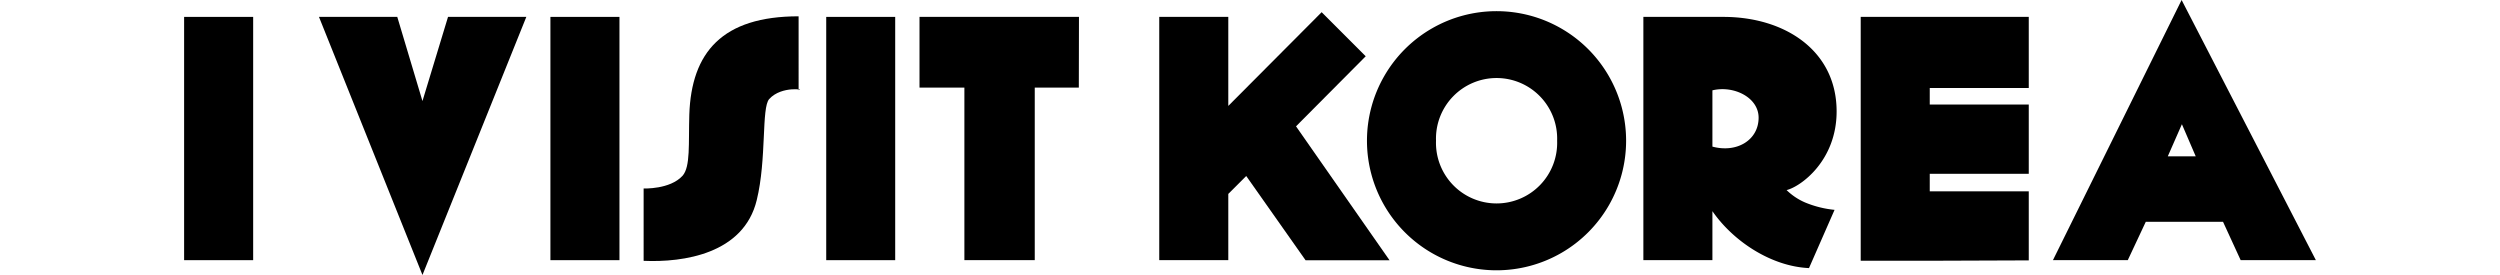 <?xml version="1.0" encoding="UTF-8"?> <svg xmlns="http://www.w3.org/2000/svg" id="Layer_1" data-name="Layer 1" width="200px" height="22px" viewBox="0 0 290.23 37.44"><title>renewal logo</title><path d="M13.53,36.76H4.13V3.64h9.4Z" transform="translate(-4.13 -1.34)"></path><path d="M50.72,3.64,36.58,38.78,22.49,3.64H33.15L36.58,15.1,40.06,3.64Z" transform="translate(-4.13 -1.34)"></path><path d="M63.4,36.76H54V3.64H63.4Z" transform="translate(-4.13 -1.34)"></path><path d="M87.79,13.6c1.08,0-2.28-.66-4,1.22C82.71,16,83.46,23,82.09,28.58c-1.77,7.33-10,8.51-15.4,8.27V27s3.59.15,5.3-1.73c1.09-1.23.8-4.37.92-8.32.28-8.5,4.5-13.39,14.88-13.39Z" transform="translate(-4.13 -1.34)"></path><path d="M100.94,36.76H91.55V3.64h9.39Z" transform="translate(-4.13 -1.34)"></path><path d="M125.94,13.27h-6V36.76h-9.58V13.27h-6.11V3.64h21.71Z" transform="translate(-4.13 -1.34)"></path><path d="M146.29,36.76h-9.4V3.64h9.4V15.76L159,3l6,6-9.49,9.54,12.73,18.23H156.81L148.73,25.3l-2.44,2.44Z" transform="translate(-4.13 -1.34)"></path><path d="M165.17,20.5a17.64,17.64,0,1,1,35.28,0,17.64,17.64,0,1,1-35.28,0Zm9.4,0a8.25,8.25,0,1,0,16.49,0,8.25,8.25,0,1,0-16.49,0Z" transform="translate(-4.13 -1.34)"></path><path d="M225.35,37.84c-5.12-.23-10.29-3.62-13.15-7.75v6.67h-9.4V3.64h10.9c8.31,0,15.41,4.55,15.41,12.87,0,6.72-4.89,10.24-6.81,10.71a8.27,8.27,0,0,0,2.53,1.69,14,14,0,0,0,4,1ZM212.2,21.3c3.33.9,6.29-.89,6.29-3.94,0-2.78-3.43-4.42-6.29-3.72Z" transform="translate(-4.13 -1.34)"></path><path d="M241.79,13.32v2.25h13.48V25H241.79v2.39h13.48v9.4l-13.48.05h-9.4V3.64h22.88v9.68Z" transform="translate(-4.13 -1.34)"></path><path d="M281.72,31.54H271.2l-2.45,5.22H258.56L276.08,1.34l18.28,35.42H284.12ZM278,22.62l-1.88-4.37-1.92,4.37Z" transform="translate(-4.13 -1.34)"></path></svg> 